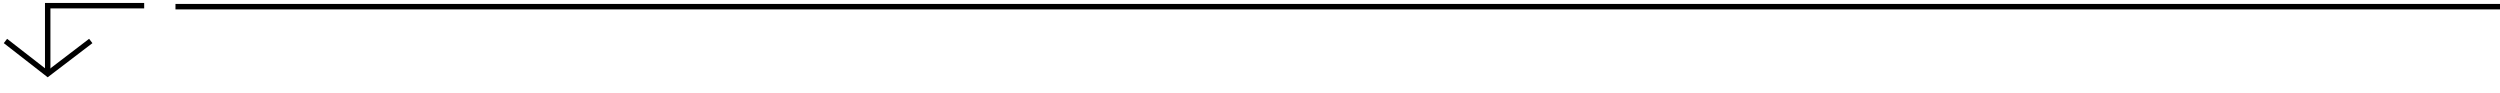<svg class="line" width="459" height="17" viewBox="0 0 459 17" fill="none" xmlns="http://www.w3.org/2000/svg">
    <path d="M32.717 1.221H458.519" stroke="#000" stroke-miterlimit="10" stroke-linecap="square" stroke-linejoin="round"></path>
    <path d="M26.471 1.043H8.758V13.171" stroke="#000" stroke-miterlimit="10"></path>
    <path d="M16.663 7.524L8.758 13.556L1 7.524" stroke="#000" stroke-miterlimit="10"></path>
</svg>